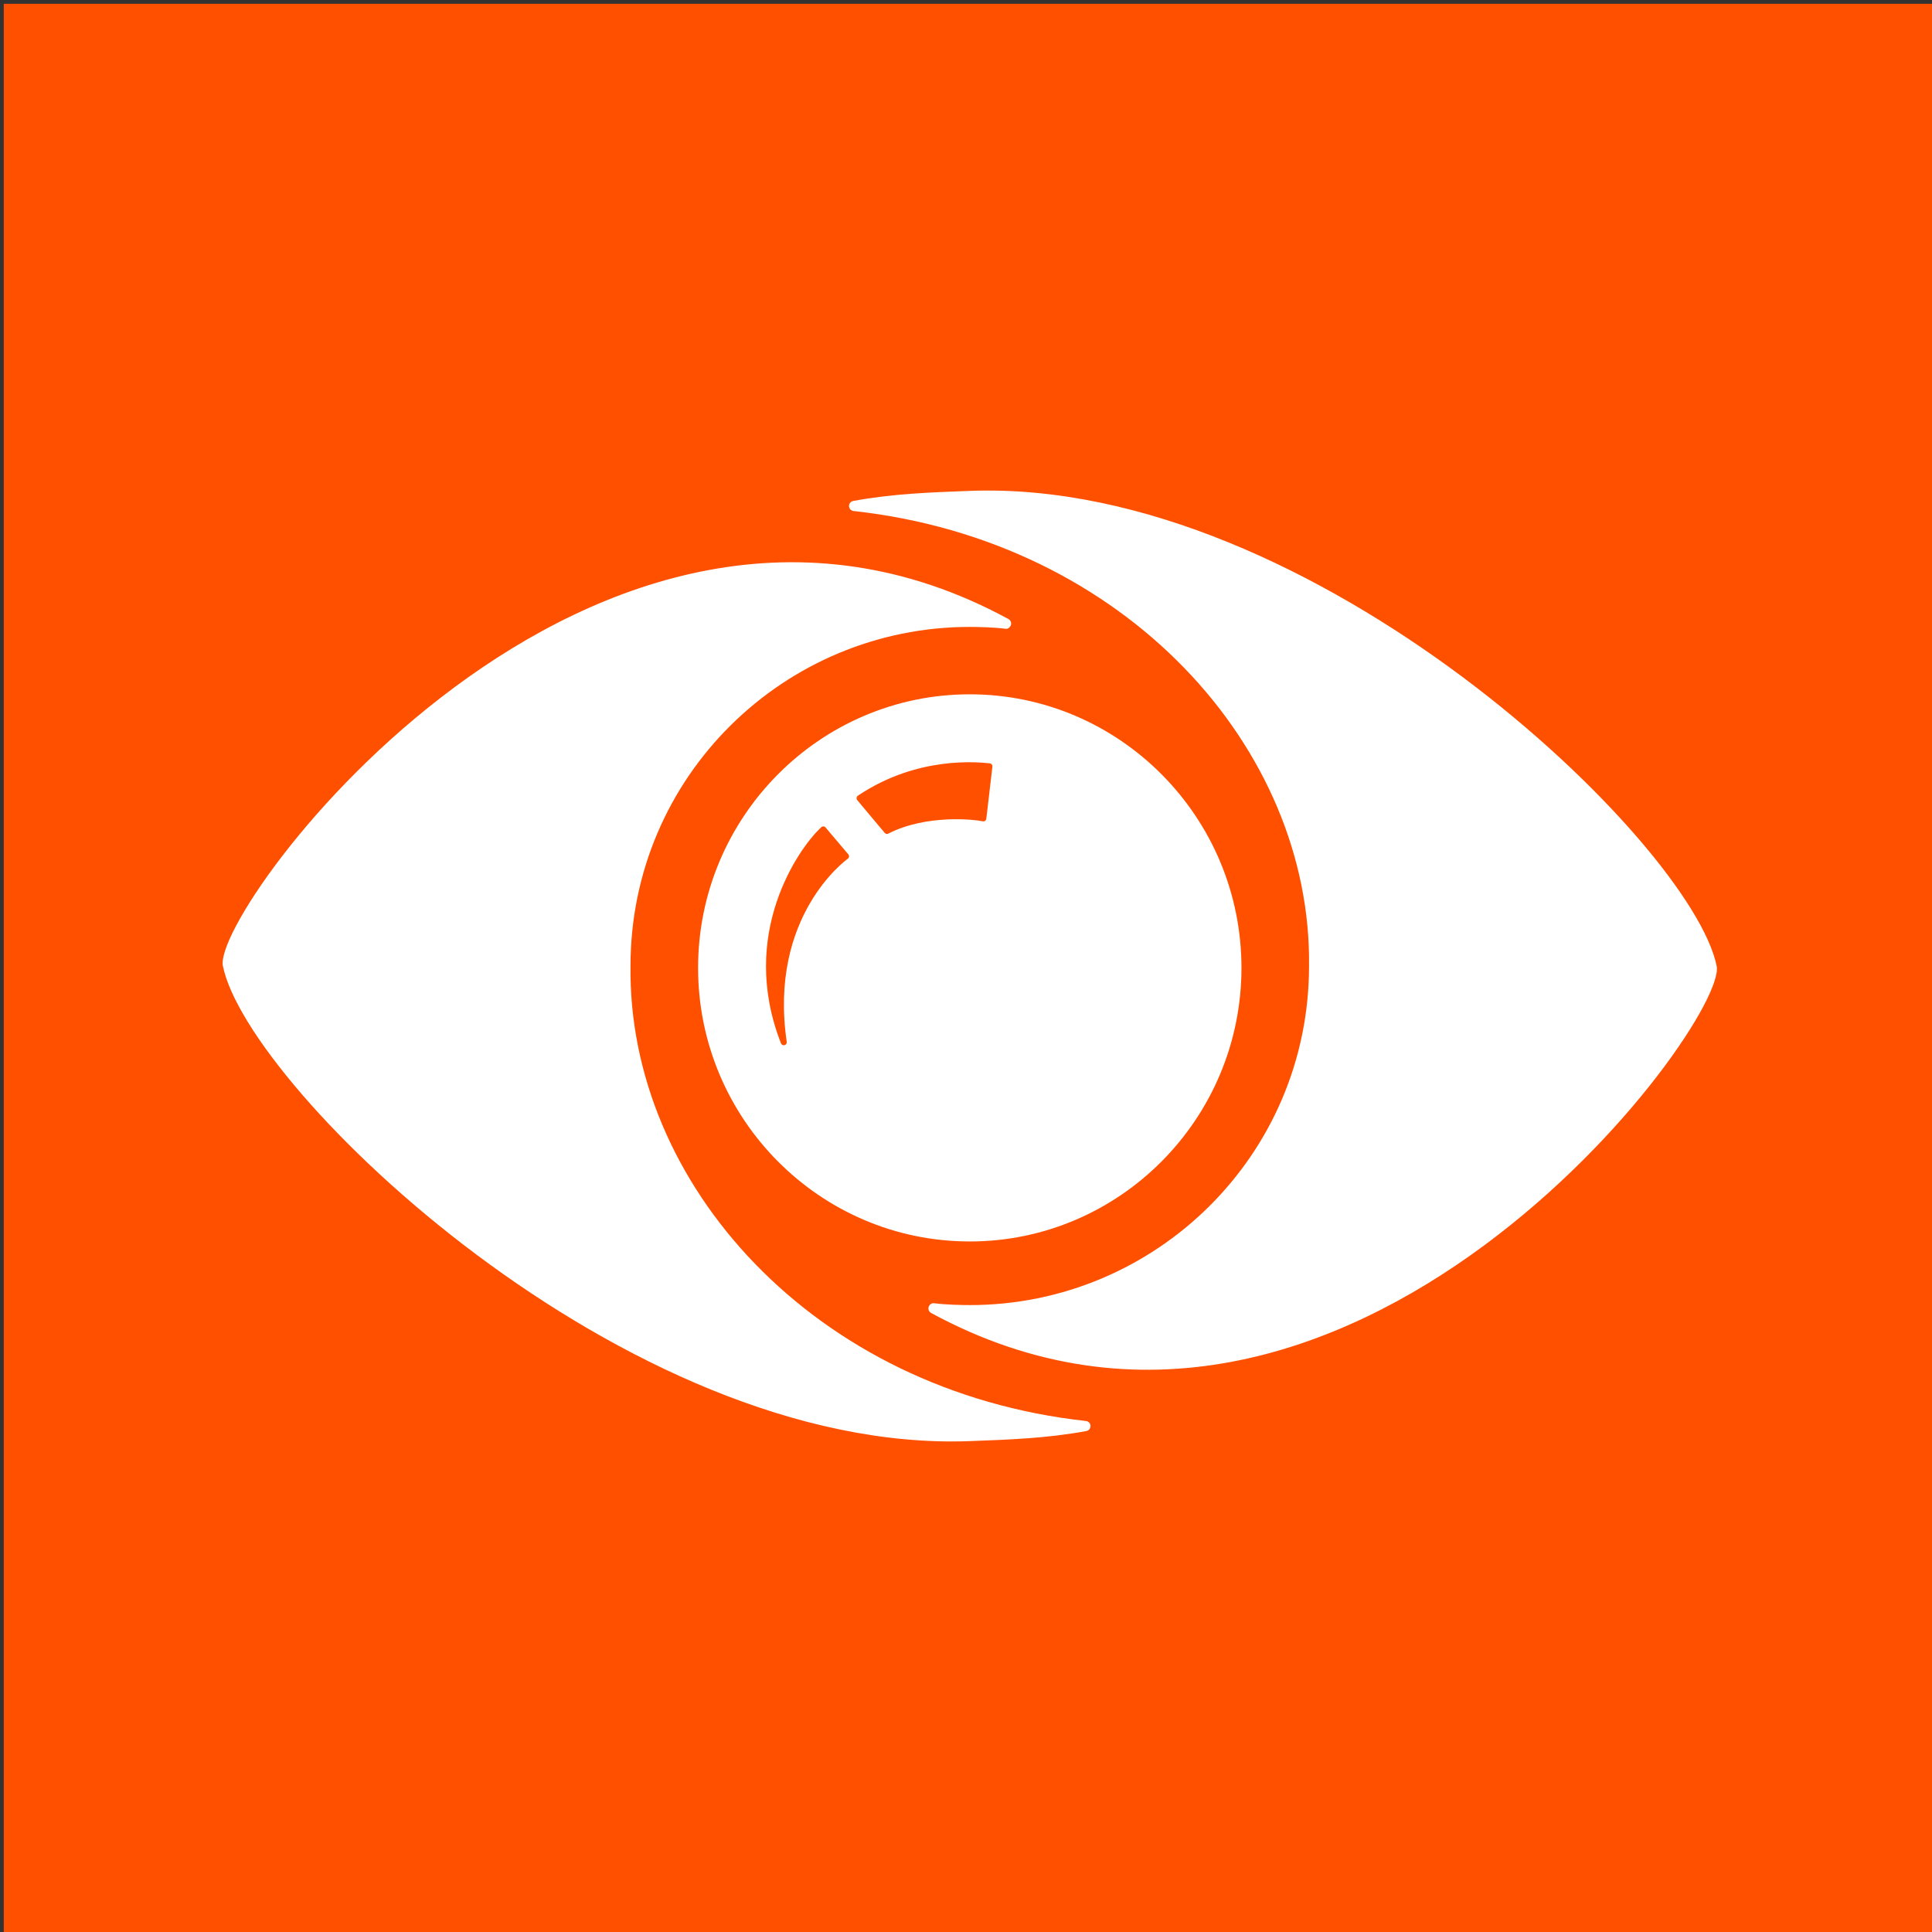 <?xml version="1.0" encoding="UTF-8"?>
<svg xmlns="http://www.w3.org/2000/svg" xmlns:xlink="http://www.w3.org/1999/xlink" width="512px" height="512px" viewBox="0 0 512 512" version="1.1">
    <rect x="0" y="0" width="512" height="512" fill="#333333" stroke="none"/>
    <!-- Generator: Sketch 50.2 (55047) - http://www.bohemiancoding.com/sketch -->
    
    
    <defs/>
    <g id="Page-1" stroke="none" stroke-width="1" fill="none" fill-rule="evenodd">
        <rect id="Rectangle-3" fill="#FF5000" x="1" y="1" width="512" height="512"/>
        <g id="white-logo" transform="translate(59, 130)" fill="#FFFFFF" fill-rule="nonzero">
            <path d="M167.19,5.421 C166.53,5.348 166.024,4.795 166.001,4.131 C165.979,3.466 166.446,2.884 167.098,2.765 C177.556,0.819 187.87,0.472 198.007,0.089 C289.334,-3.335 389.259,93.32 395.931,125.99 C399.016,141.117 297.9,277.708 187.786,217.968 C187.215,217.661 186.91,217.019 187.09,216.39 C187.268,215.767 187.879,215.28 188.534,215.369 C191.538,215.783 196.308,215.862 198.007,215.862 C247.15,215.862 287.91,176.195 287.91,125.994 C288.621,68.399 239.441,13.362 167.19,5.421 Z M149.492,146.104 C144.616,112.736 165.293,97.858 165.678,97.57 C165.869,97.431 165.985,97.211 165.998,96.975 C166.013,96.74 165.923,96.509 165.756,96.344 L159.727,89.221 C159.415,88.922 158.924,88.926 158.62,89.233 C158.62,89.233 158.169,89.692 158.048,89.811 C152.983,94.717 136.508,117.289 147.978,146.518 C148.097,146.819 148.453,147.082 148.912,146.976 C149.296,146.886 149.549,146.501 149.492,146.104 Z M202.383,86.995 L203.99,73.209 C204.024,72.993 203.969,72.77 203.834,72.595 C203.698,72.421 203.498,72.311 203.28,72.289 C200.439,72.014 184.247,70.182 168.349,80.866 C168.167,80.985 168.046,81.179 168.011,81.395 C167.976,81.611 168.027,81.831 168.152,82.005 L175.413,90.67 C175.566,90.881 175.806,91 176.051,91 C176.165,91 176.284,90.978 176.39,90.923 C186.563,85.715 199.438,87.19 201.417,87.657 C201.63,87.703 201.858,87.661 202.042,87.539 C202.224,87.413 202.347,87.214 202.383,86.995 Z M197.999,54 C237.699,54 270,86.522 270,126.503 C270,166.479 237.699,199 197.999,199 C158.297,199 126,166.479 126,126.503 C126,86.522 158.297,54 197.999,54 Z M228.811,246.584 C229.47,246.656 229.976,247.206 229.999,247.869 C230.021,248.534 229.554,249.116 228.904,249.237 C218.444,251.184 208.131,251.533 197.992,251.911 C106.664,255.337 6.74,158.684 0.069,126.009 C-3.02,110.884 98.1,-25.708 208.214,34.032 C208.785,34.339 209.091,34.981 208.91,35.607 C208.729,36.233 208.121,36.721 207.467,36.631 C204.462,36.216 199.694,36.138 197.992,36.138 C148.851,36.138 108.09,75.803 108.09,126.007 C107.378,183.604 156.559,238.642 228.811,246.584 Z" id="Fill-26"/>
        </g>
    </g>
</svg>
